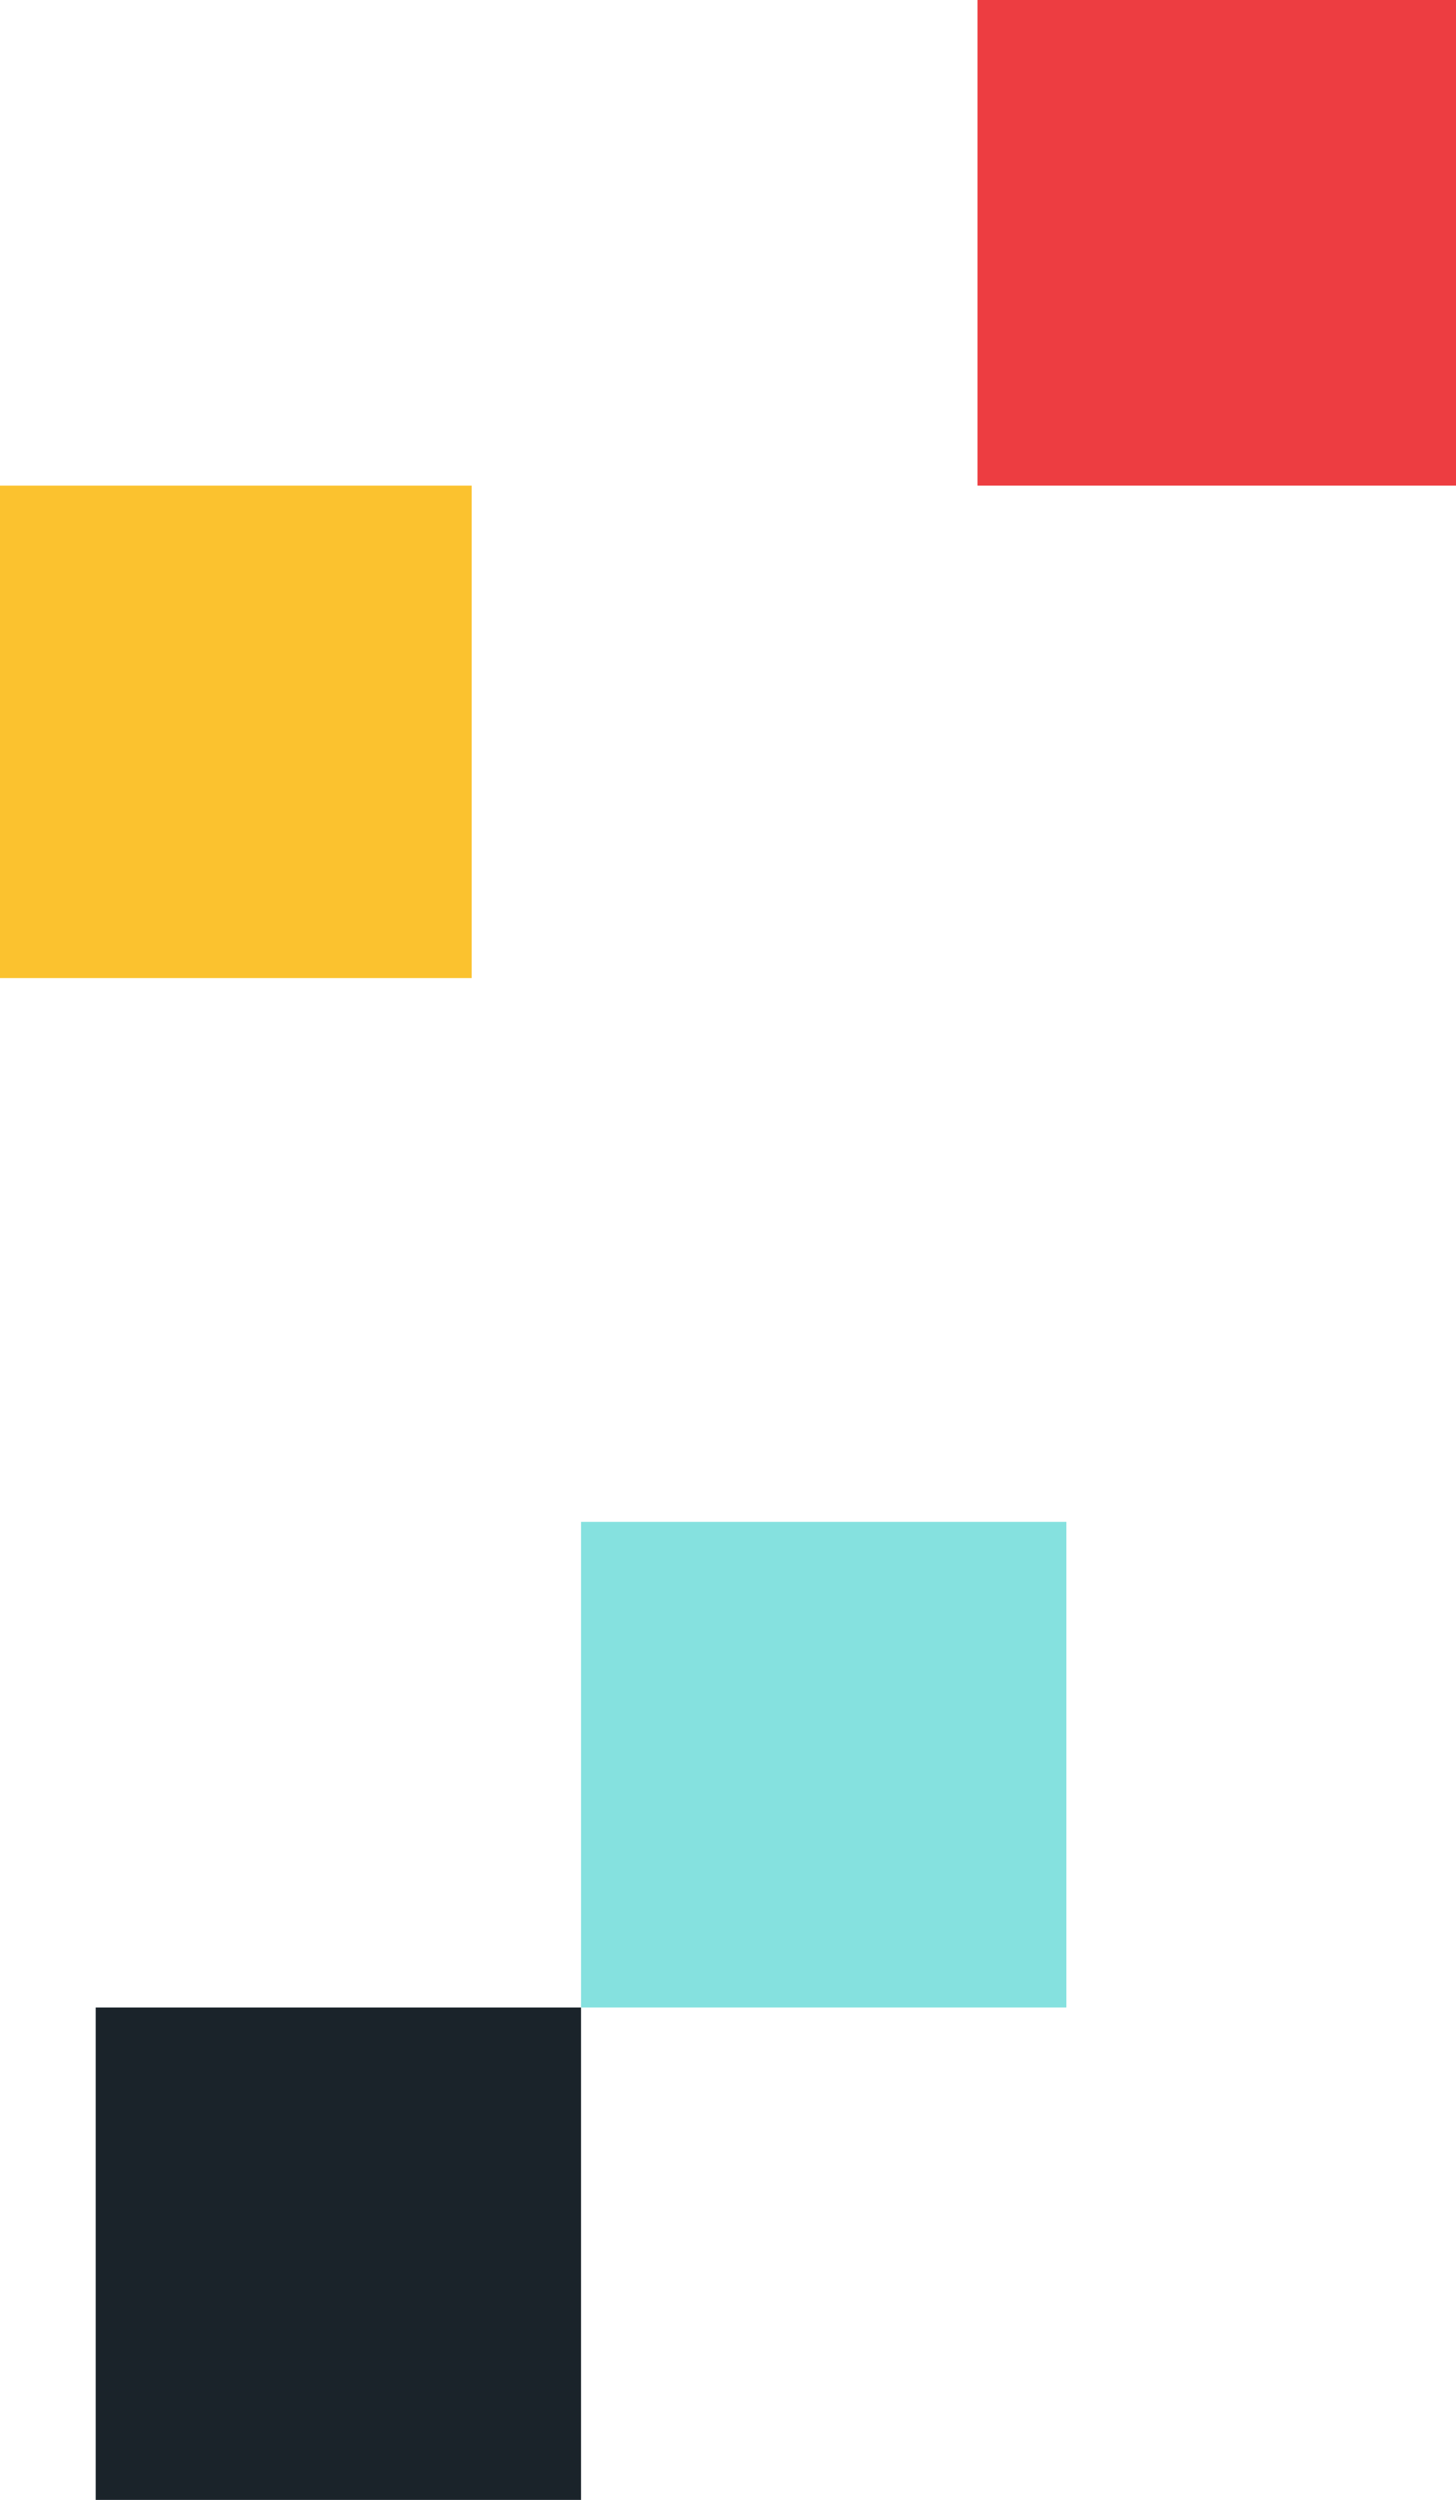 <svg xmlns="http://www.w3.org/2000/svg" width="426" height="731" viewBox="0 0 426 731" fill="none"><g opacity="0.9"><path d="M286 142V0H428V142H286Z" fill="#EB282C"></path><path d="M0 286V142H138V286H0Z" fill="#FBBB18"></path><path d="M170 587V445H312V587H170Z" fill="#78DEDC"></path><path d="M28 731V587H170V731H28Z" fill="#010B13"></path></g></svg>